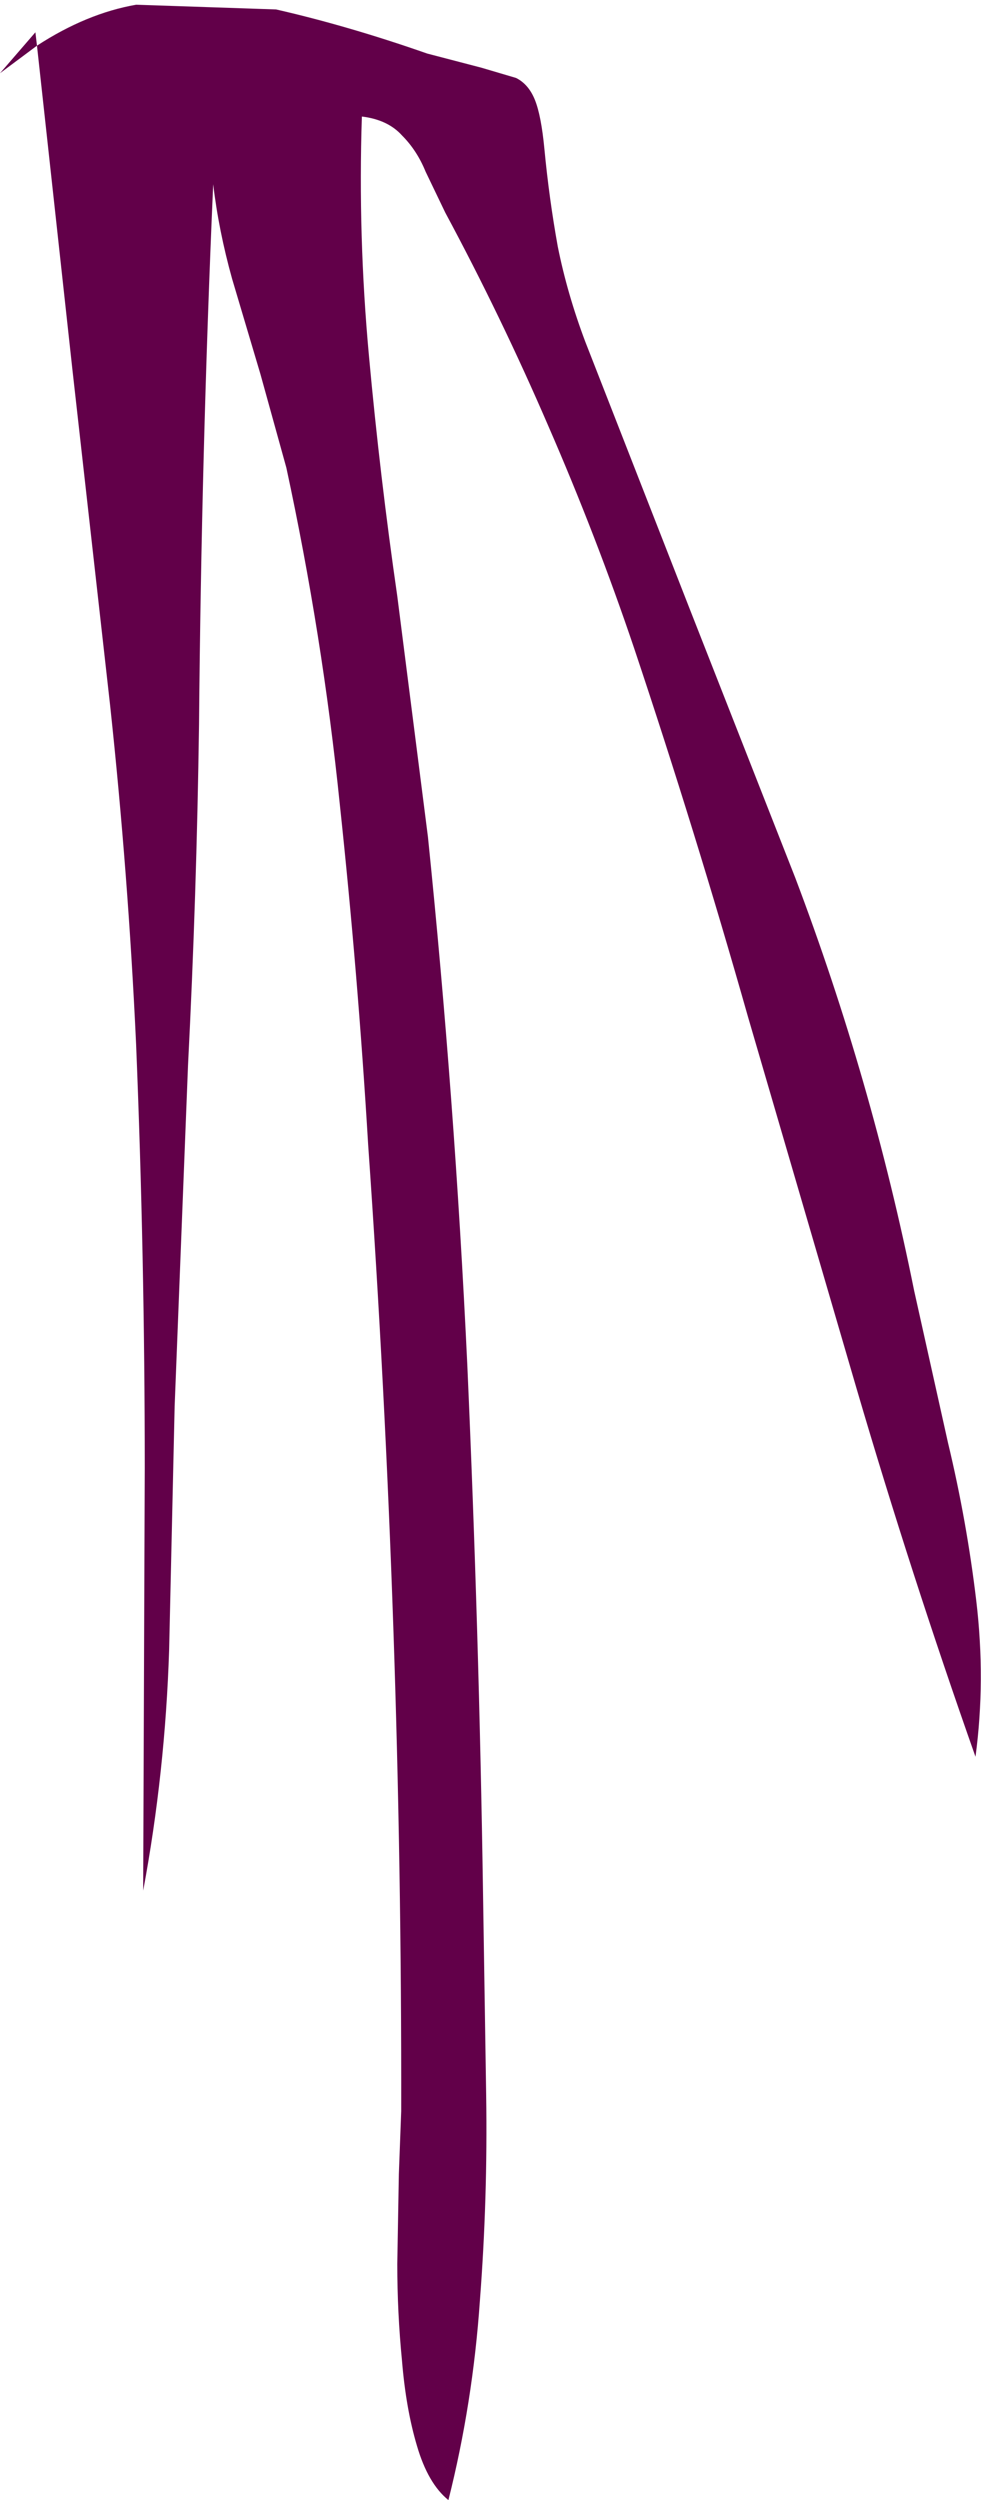 <?xml version="1.0" encoding="UTF-8" standalone="no"?>
<svg xmlns:xlink="http://www.w3.org/1999/xlink" height="158.75px" width="62.35px" xmlns="http://www.w3.org/2000/svg">
  <g transform="matrix(1.0, 0.0, 0.0, 1.0, 0.0, 0.0)">
    <path d="M34.0 6.35 Q34.4 7.35 34.6 9.45 34.9 12.6 35.45 15.65 36.05 18.65 37.2 21.7 L43.85 38.7 50.55 55.75 Q55.4 68.55 58.1 81.95 L60.25 91.6 Q61.45 96.6 62.05 101.65 62.65 106.7 62.0 111.55 57.9 99.95 54.45 88.2 L47.55 64.6 Q44.2 52.8 40.3 41.15 37.9 34.05 34.85 27.05 31.85 20.1 28.3 13.5 L27.05 10.9 Q26.5 9.55 25.55 8.6 24.65 7.6 23.0 7.4 22.75 15.0 23.45 22.6 24.15 30.25 25.25 37.85 L27.2 53.15 Q28.9 69.7 29.7 86.65 30.45 103.6 30.7 120.2 L30.9 133.05 Q31.0 139.6 30.5 146.1 30.05 152.6 28.5 158.75 27.2 157.7 26.5 155.3 25.8 152.95 25.55 149.9 25.25 146.85 25.25 143.75 L25.35 138.05 25.5 134.05 Q25.55 103.35 23.4 72.7 22.75 61.85 21.6 51.1 20.5 40.35 18.2 29.7 L16.55 23.75 14.75 17.7 Q13.9 14.65 13.55 11.7 12.8 28.8 12.65 46.0 12.5 56.85 11.95 67.65 L11.1 89.3 10.75 104.75 Q10.5 112.55 9.1 120.05 L9.2 93.2 Q9.2 79.8 8.65 66.3 8.15 55.5 7.0 44.8 L4.6 23.45 2.35 2.9 Q5.5 0.85 8.65 0.3 L17.55 0.6 Q22.15 1.65 27.15 3.4 L30.6 4.3 32.8 4.95 Q33.6 5.35 34.0 6.35 M2.35 2.9 L0.0 4.65 2.25 2.05 2.35 2.9" fill="#620049" fill-rule="evenodd" stroke="none"/>
  </g>
</svg>
